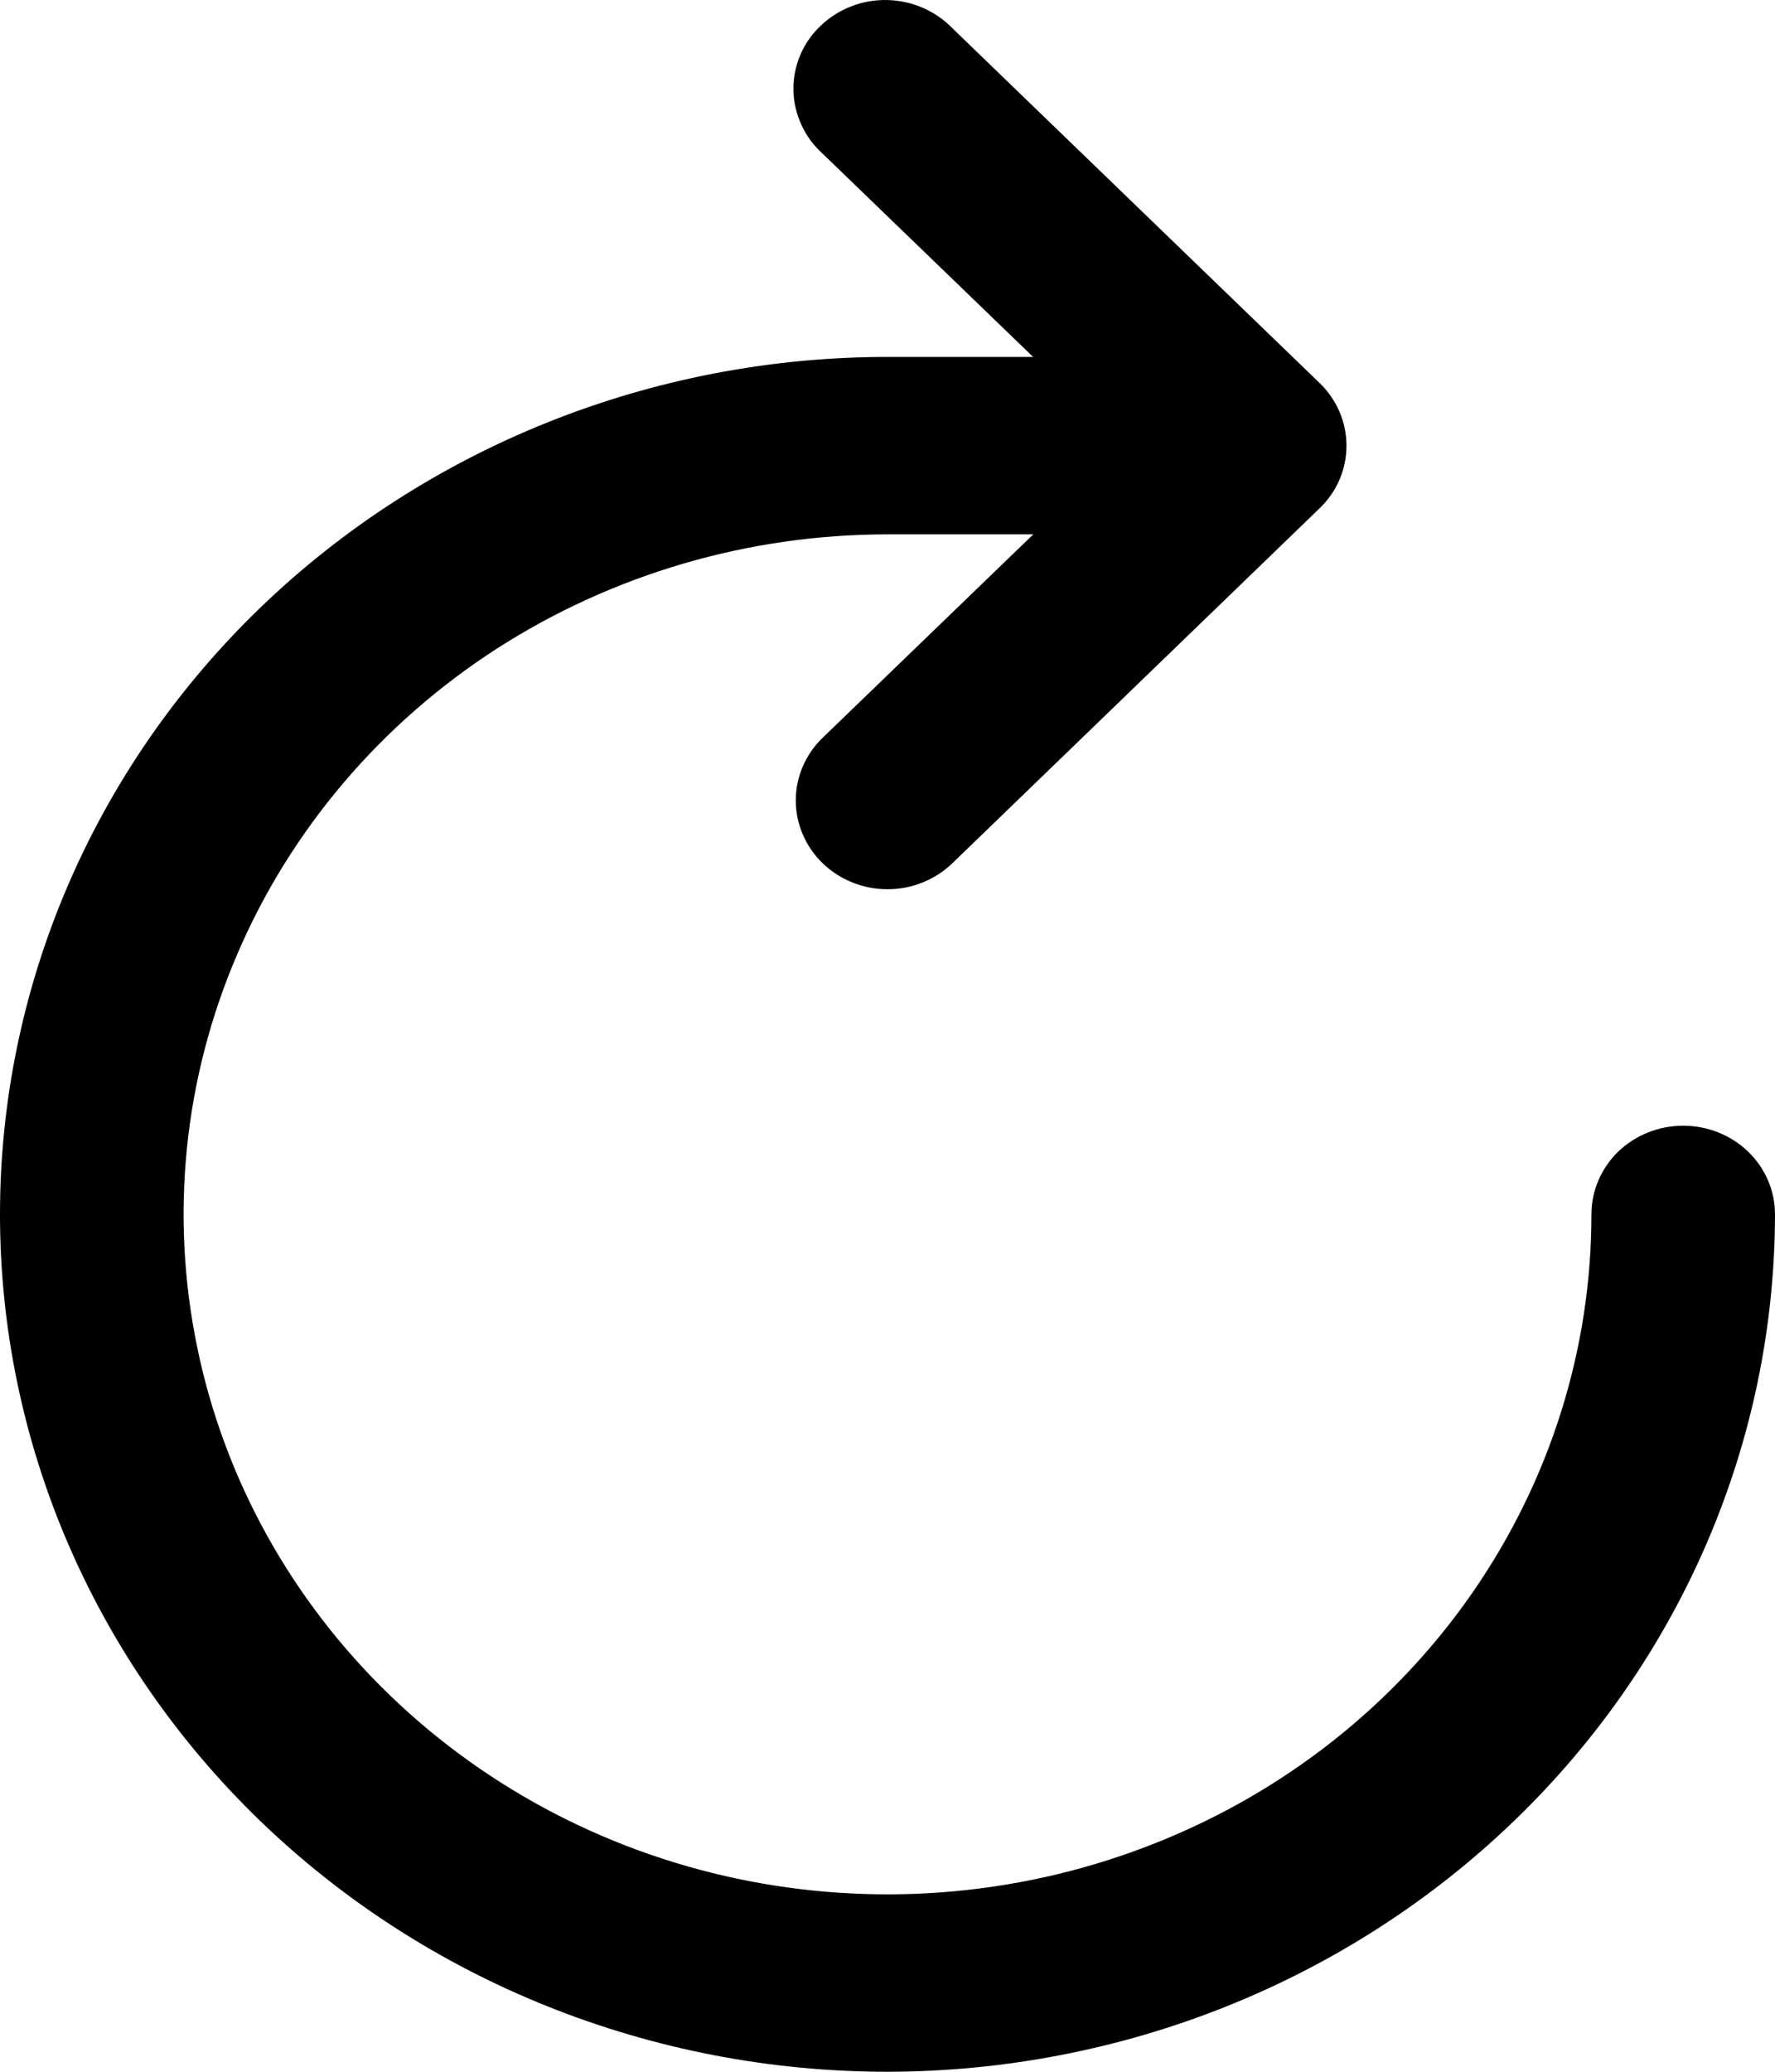 <svg width="12" height="14" viewBox="0 0 12 14" fill="none" xmlns="http://www.w3.org/2000/svg">
<path d="M6 14C4.409 14 2.883 13.39 1.757 12.303C0.632 11.216 0 9.743 0 8.206C0 6.67 0.632 5.196 1.757 4.109C2.883 3.023 4.409 2.412 6 2.412H8.069C8.234 2.412 8.391 2.476 8.508 2.588C8.624 2.7 8.69 2.853 8.69 3.012C8.69 3.171 8.624 3.323 8.508 3.436C8.391 3.548 8.234 3.611 8.069 3.611H6C5.059 3.611 4.139 3.881 3.356 4.385C2.574 4.89 1.964 5.608 1.604 6.448C1.243 7.287 1.149 8.211 1.333 9.103C1.516 9.994 1.97 10.813 2.635 11.455C3.301 12.098 4.149 12.536 5.072 12.713C5.995 12.89 6.952 12.799 7.821 12.451C8.691 12.104 9.434 11.515 9.957 10.759C10.48 10.003 10.759 9.115 10.759 8.206C10.759 8.047 10.824 7.895 10.94 7.782C11.057 7.67 11.215 7.607 11.379 7.607C11.544 7.607 11.702 7.67 11.818 7.782C11.935 7.895 12 8.047 12 8.206C11.998 9.742 11.365 11.215 10.24 12.301C9.115 13.387 7.591 13.998 6 14Z" fill="black"/>
<path d="M6 6.009C5.918 6.009 5.838 5.994 5.762 5.963C5.687 5.933 5.619 5.889 5.561 5.833C5.445 5.72 5.38 5.568 5.38 5.409C5.38 5.25 5.445 5.098 5.561 4.986L7.606 3.012L5.561 1.038C5.5 0.983 5.451 0.917 5.418 0.843C5.384 0.77 5.365 0.69 5.364 0.61C5.362 0.529 5.378 0.45 5.409 0.375C5.44 0.3 5.487 0.232 5.546 0.176C5.605 0.119 5.675 0.074 5.752 0.044C5.829 0.013 5.912 -0.001 5.995 9.35777e-05C6.079 0.002 6.161 0.019 6.237 0.052C6.313 0.085 6.382 0.132 6.439 0.191L8.921 2.588C9.038 2.701 9.103 2.853 9.103 3.012C9.103 3.171 9.038 3.323 8.921 3.435L6.439 5.833C6.381 5.889 6.313 5.933 6.238 5.963C6.162 5.994 6.082 6.009 6 6.009Z" fill="black"/>
</svg>
